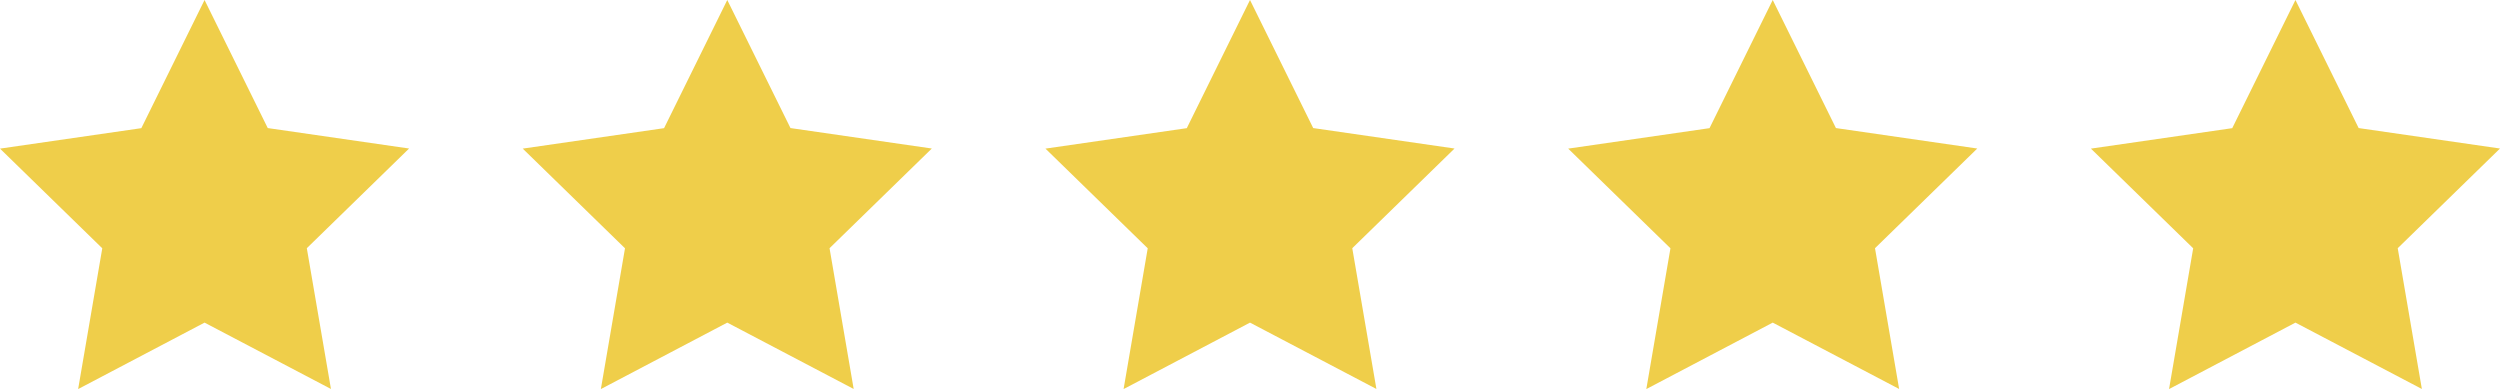 <svg xmlns="http://www.w3.org/2000/svg" width="110" height="17.119" viewBox="0 0 110 17.119"><g id="icon-star" transform="translate(-1153 -5047.464)"><g id="star_10_" data-name="star (10)" transform="translate(1222 5047.464)"><path id="star_10_2" data-name="star (10)" d="M9,1.318l2.781,5.635,6.219.9-4.5,4.386,1.062,6.194L9,15.513,3.438,18.437,4.5,12.243,0,7.857l6.219-.9Z" transform="translate(0 -1.318)" fill="#efce4a"></path></g><g id="star_10_3" data-name="star (10)" transform="translate(1245 5047.464)"><path id="star_10_4" data-name="star (10)" d="M9,1.318l2.781,5.635,6.219.9-4.5,4.386,1.062,6.194L9,15.513,3.438,18.437,4.5,12.243,0,7.857l6.219-.9Z" transform="translate(0 -1.318)" fill="#efce4a"></path></g><g id="star_10_5" data-name="star (10)" transform="translate(1199 5047.464)"><path id="star_10_6" data-name="star (10)" d="M9,1.318l2.781,5.635,6.219.9-4.5,4.386,1.062,6.194L9,15.513,3.438,18.437,4.5,12.243,0,7.857l6.219-.9Z" transform="translate(0 -1.318)" fill="#efce4a"></path></g><g id="star_10_7" data-name="star (10)" transform="translate(1176 5047.464)"><path id="star_10_8" data-name="star (10)" d="M9,1.318l2.781,5.635,6.219.9-4.5,4.386,1.062,6.194L9,15.513,3.438,18.437,4.5,12.243,0,7.857l6.219-.9Z" transform="translate(0 -1.318)" fill="#efce4a"></path></g><g id="star_10_9" data-name="star (10)" transform="translate(1153 5047.464)"><path id="star_10_10" data-name="star (10)" d="M9,1.318l2.781,5.635,6.219.9-4.5,4.386,1.062,6.194L9,15.513,3.438,18.437,4.5,12.243,0,7.857l6.219-.9Z" transform="translate(0 -1.318)" fill="#efce4a"></path></g></g></svg>